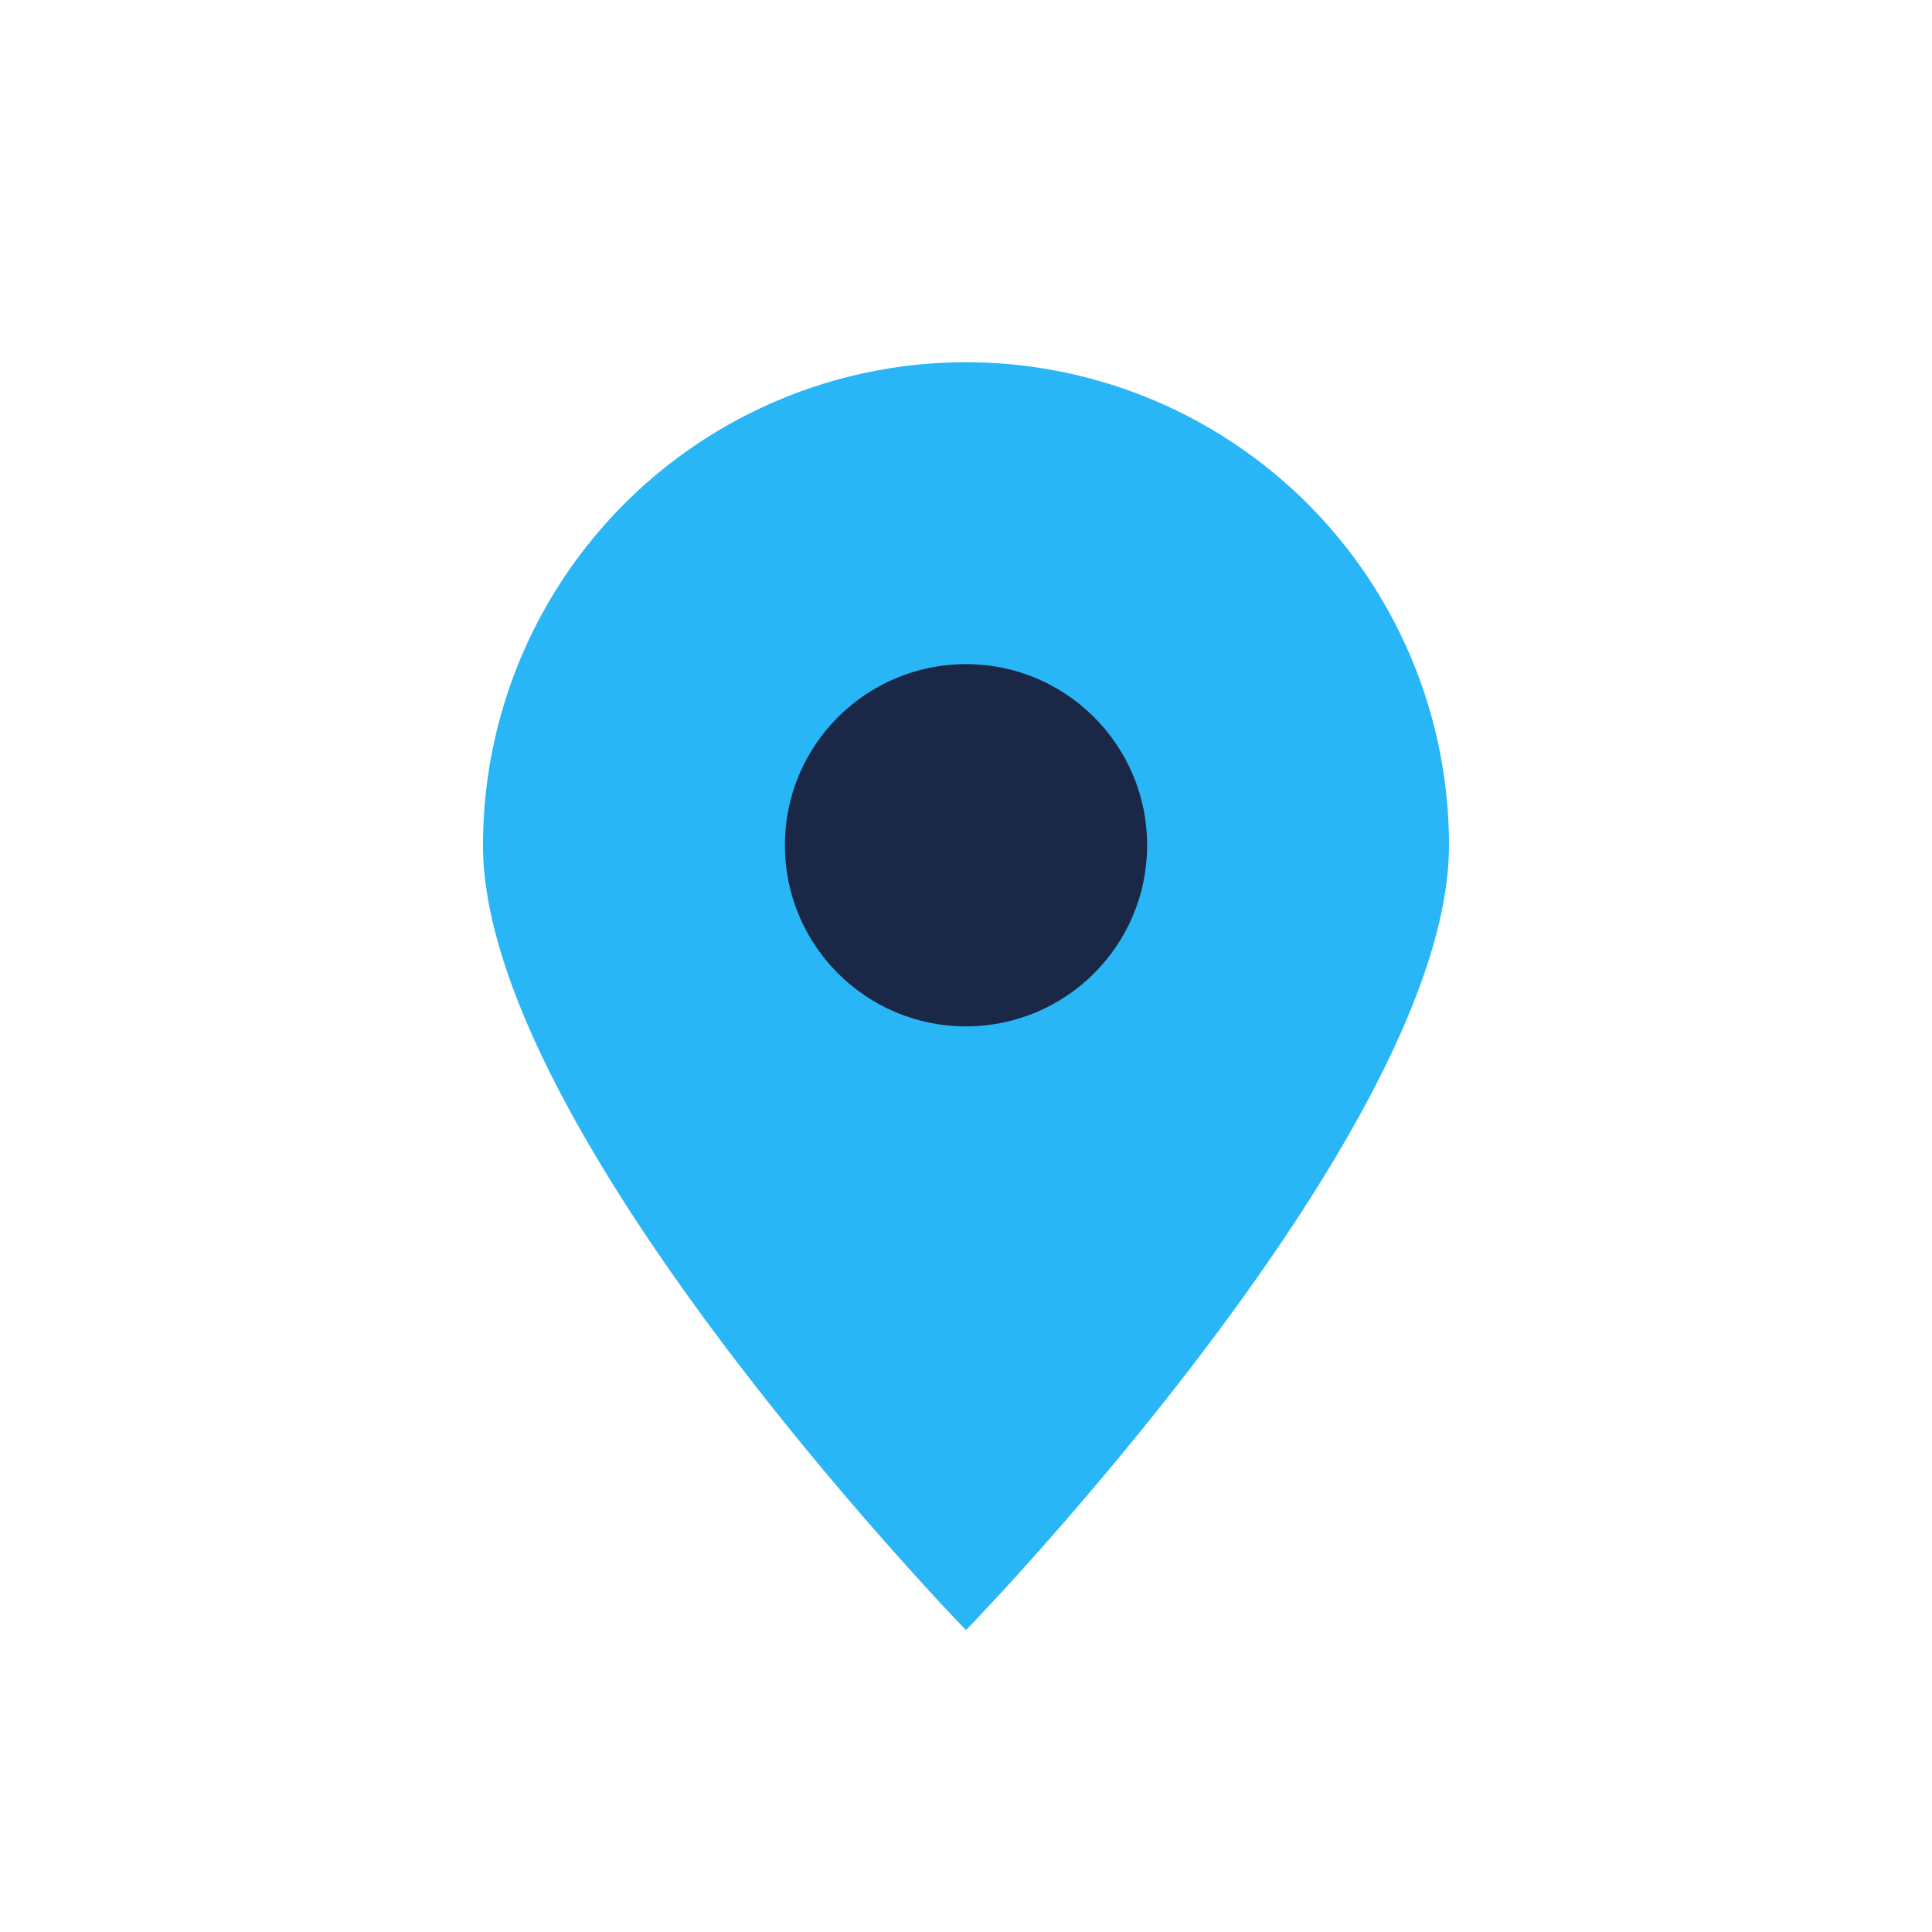 <?xml version="1.0" encoding="UTF-8"?>
<svg xmlns="http://www.w3.org/2000/svg" width="32" height="32" viewBox="0 0 32 32"><path d="M16 27s-8-8.23-8-13a8 8 0 1116 0c0 4.77-8 13-8 13z" fill="#29B6F6"/><circle cx="16" cy="14" r="3" fill="#1A2746"/></svg>